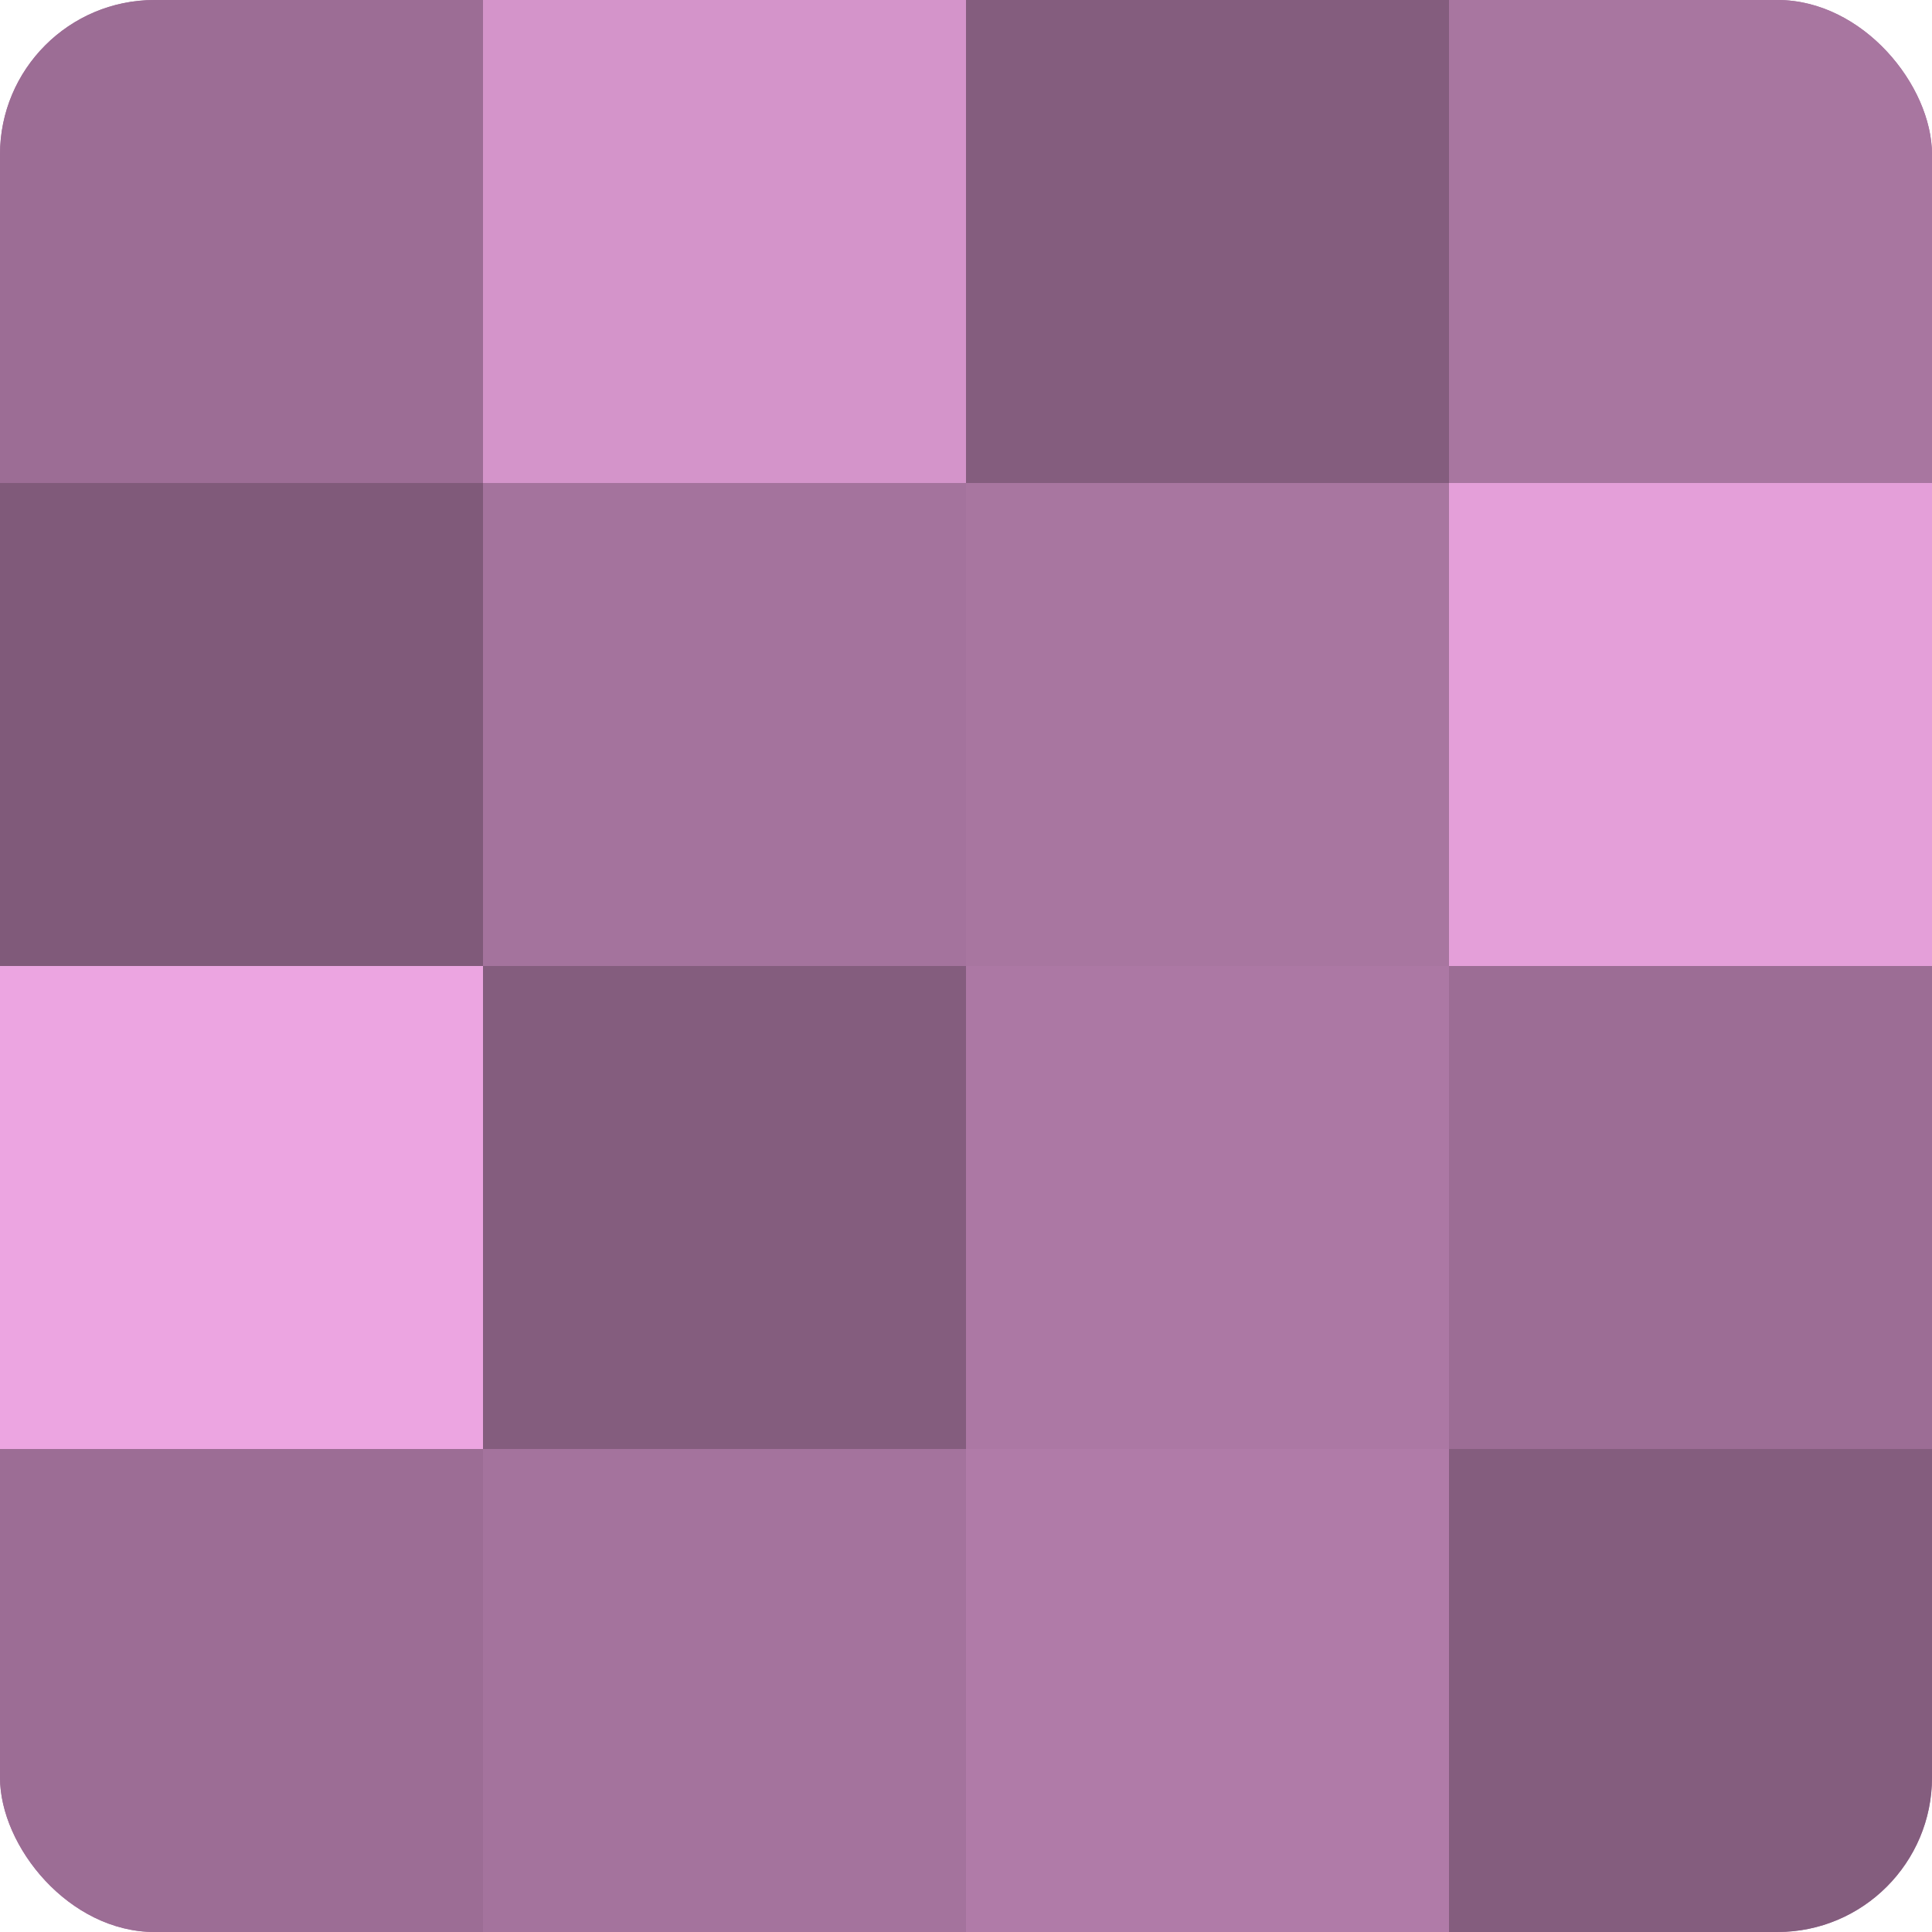 <?xml version="1.0" encoding="UTF-8"?>
<svg xmlns="http://www.w3.org/2000/svg" width="60" height="60" viewBox="0 0 100 100" preserveAspectRatio="xMidYMid meet"><defs><clipPath id="c" width="100" height="100"><rect width="100" height="100" rx="8" ry="8"/></clipPath></defs><g clip-path="url(#c)"><rect width="100" height="100" fill="#a07099"/><rect width="25" height="25" fill="#9c6d95"/><rect y="25" width="25" height="25" fill="#805a7a"/><rect y="50" width="25" height="25" fill="#eca5e1"/><rect y="75" width="25" height="25" fill="#9c6d95"/><rect x="25" width="25" height="25" fill="#d494ca"/><rect x="25" y="25" width="25" height="25" fill="#a4739d"/><rect x="25" y="50" width="25" height="25" fill="#845d7e"/><rect x="25" y="75" width="25" height="25" fill="#a4739d"/><rect x="50" width="25" height="25" fill="#845d7e"/><rect x="50" y="25" width="25" height="25" fill="#a876a0"/><rect x="50" y="50" width="25" height="25" fill="#ac78a4"/><rect x="50" y="75" width="25" height="25" fill="#b07ba8"/><rect x="75" width="25" height="25" fill="#a876a0"/><rect x="75" y="25" width="25" height="25" fill="#e49fd9"/><rect x="75" y="50" width="25" height="25" fill="#9c6d95"/><rect x="75" y="75" width="25" height="25" fill="#845d7e"/></g></svg>
